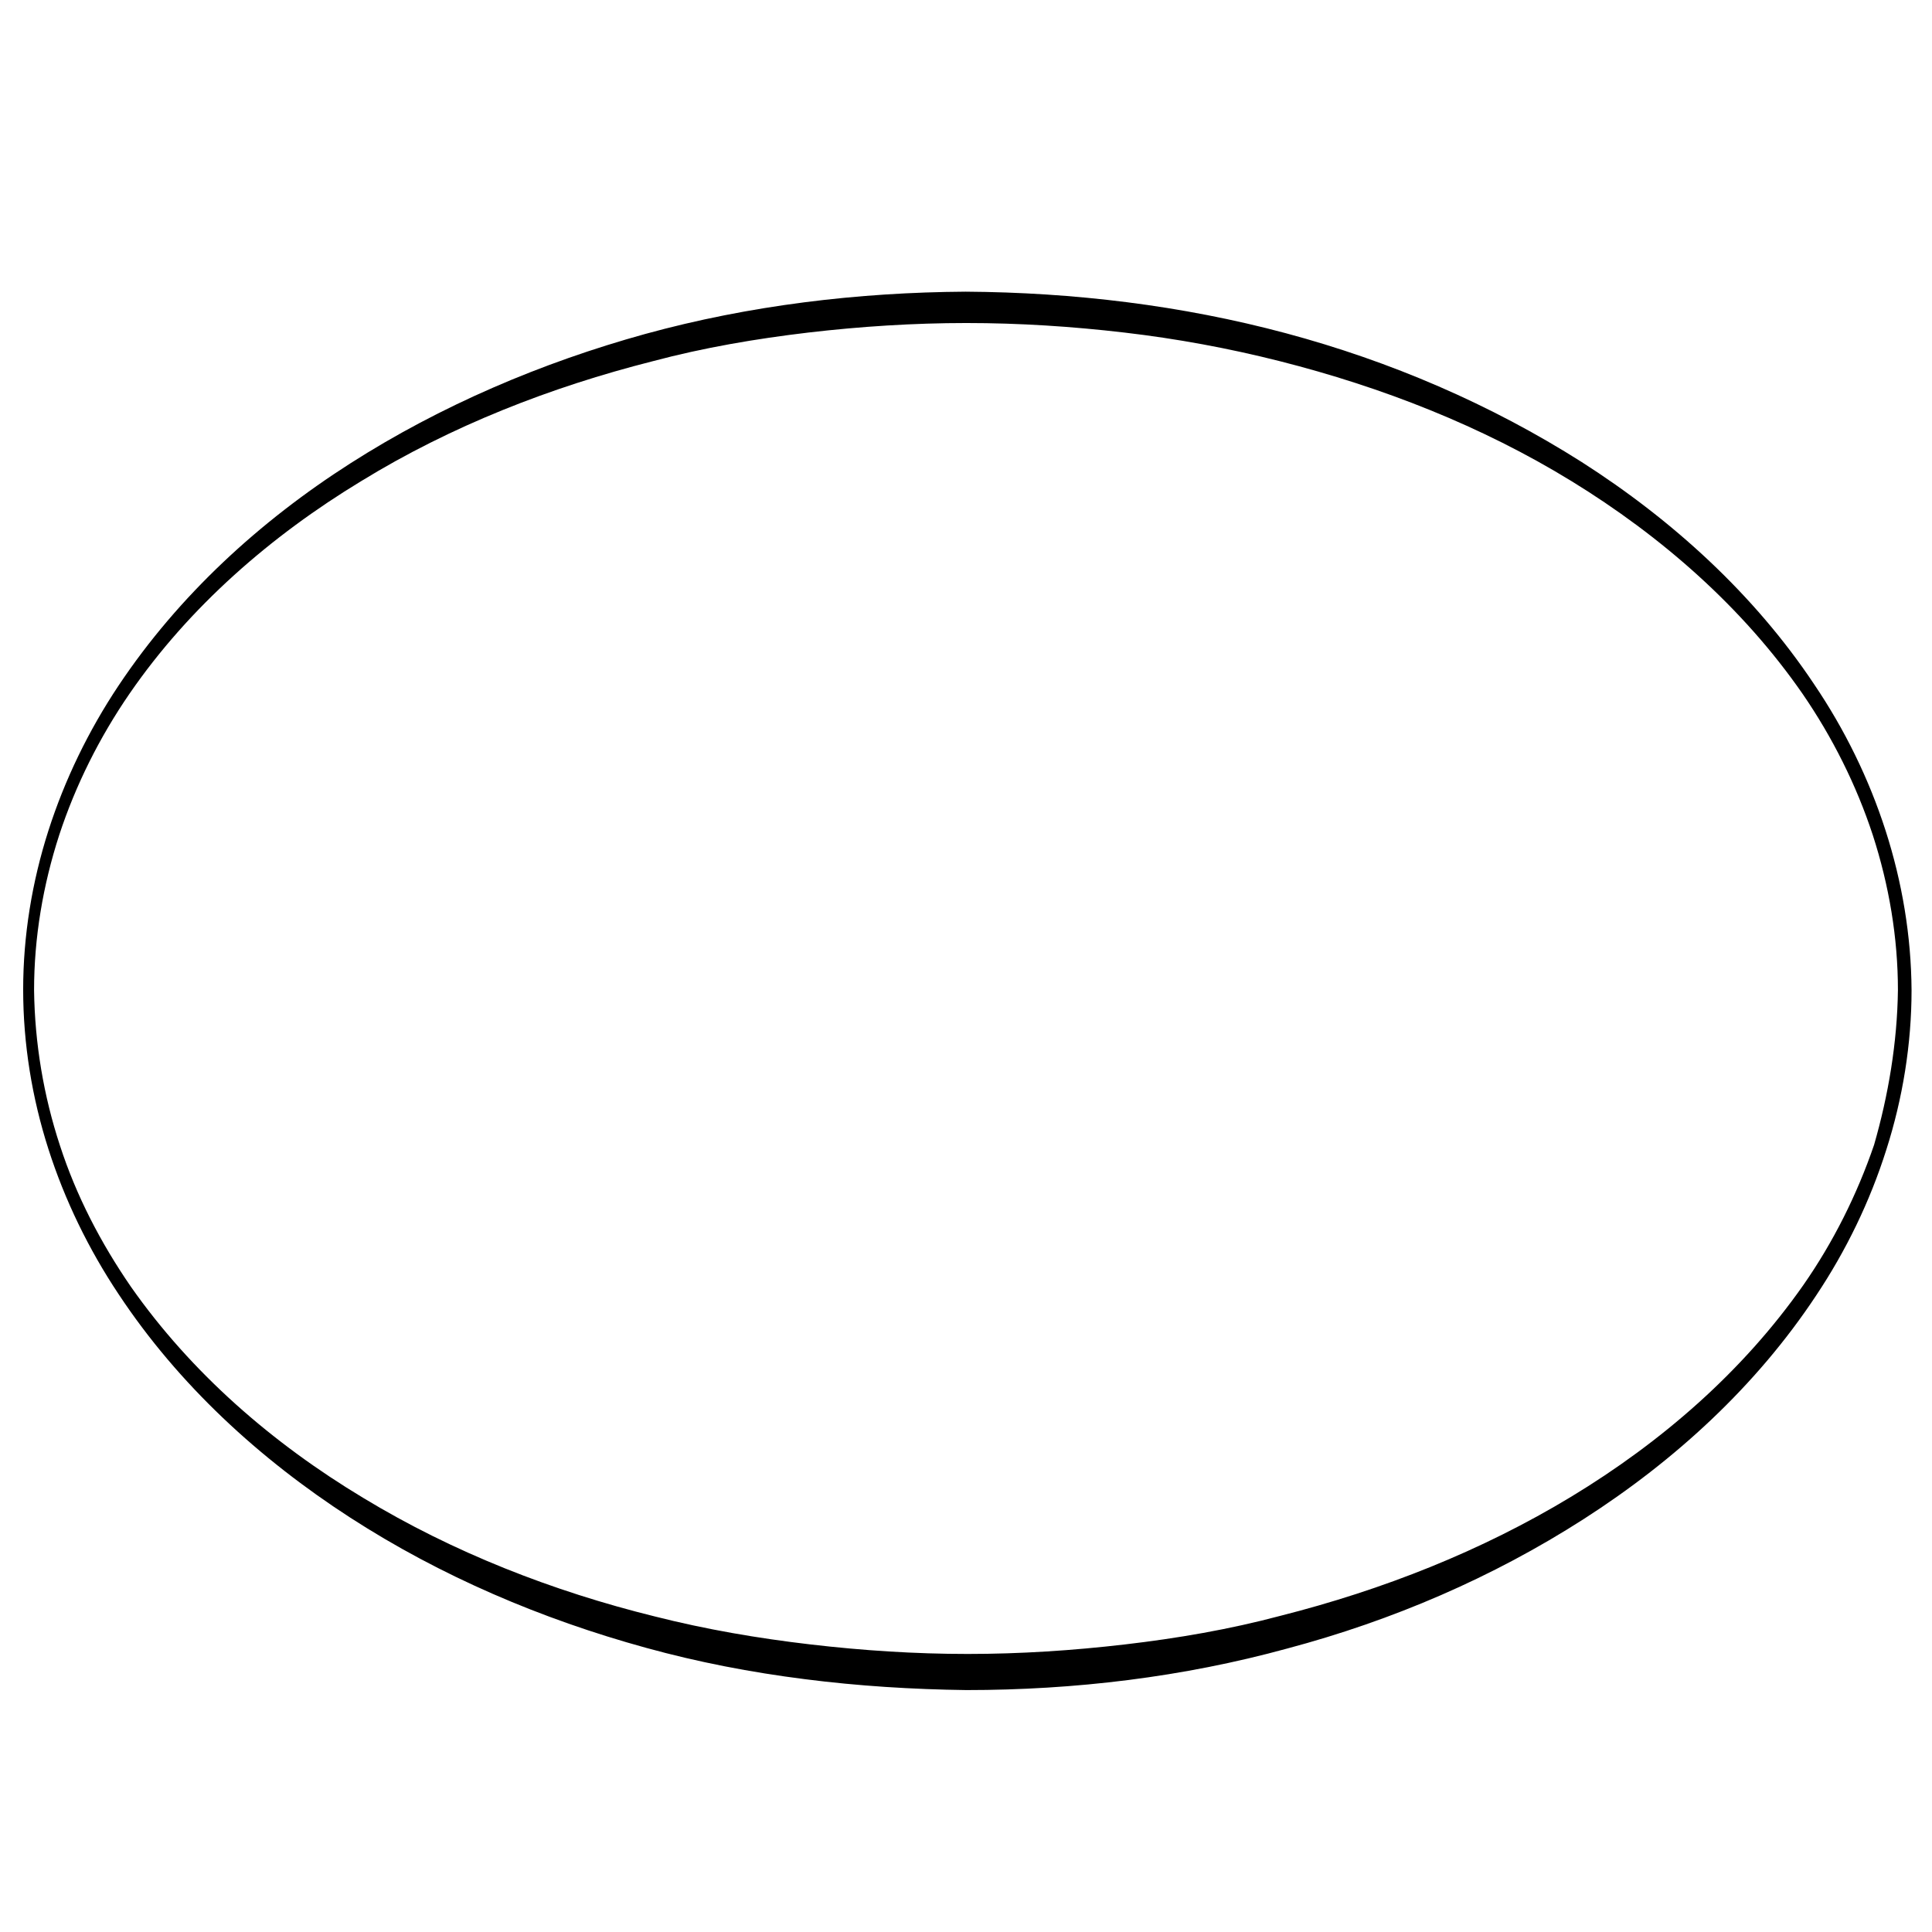 <?xml version="1.0" encoding="utf-8"?>
<!-- Generator: Adobe Illustrator 23.0.1, SVG Export Plug-In . SVG Version: 6.00 Build 0)  -->
<svg version="1.1" id="Layer_1" xmlns="http://www.w3.org/2000/svg" xmlns:xlink="http://www.w3.org/1999/xlink" x="0px" y="0px"
	 viewBox="0 0 283.5 283.5" style="enable-background:new 0 0 283.5 283.5;" xml:space="preserve">
<path d="M280.5,145.3c0,7.9-1.3,15.9-3.7,23.4c-2.4,7.6-5.9,14.8-10.3,21.4c-8.8,13.3-20.7,24.2-34.1,32.8
	c-13.4,8.6-28.1,14.9-43.5,19c-15.3,4.2-31.2,6.1-47.1,6.1c-7.9-0.1-15.9-0.6-23.7-1.6c-7.9-1-15.7-2.5-23.3-4.6
	c-15.3-4.2-30.1-10.5-43.4-19.1c-13.3-8.6-25.2-19.5-34-32.8c-4.4-6.6-7.9-13.8-10.3-21.3c-2.4-7.5-3.7-15.4-3.7-23.4
	c0-7.9,1.3-15.8,3.7-23.3c2.4-7.5,5.9-14.7,10.3-21.3c8.8-13.2,20.7-24.1,34-32.6c13.3-8.5,28.1-14.8,43.3-19
	c15.3-4.2,31.2-6.1,47-6.2c15.8,0.1,31.7,2,47,6.1c15.3,4.1,30,10.4,43.4,18.9c13.3,8.5,25.3,19.4,34.1,32.6
	C275.2,113.7,280.4,129.4,280.5,145.3z M278.5,145.3c0-7.7-1.3-15.4-3.7-22.8c-2.4-7.3-5.9-14.3-10.3-20.7
	c-8.8-12.7-20.7-23.1-33.9-31.2c-13.2-8.1-27.8-13.8-42.8-17.6c-7.5-1.9-15.1-3.3-22.8-4.2c-7.7-0.9-15.4-1.4-23.2-1.4
	c-7.7,0-15.5,0.5-23.2,1.4C111,49.7,103.3,51,95.8,53c-15,3.8-29.6,9.5-42.8,17.6c-13.2,8-25.2,18.4-34,31.2
	c-4.4,6.4-7.9,13.4-10.3,20.7c-2.4,7.4-3.7,15.1-3.7,22.8c0.1,7.8,1.4,15.5,3.8,22.8c2.4,7.4,6,14.3,10.4,20.7
	c8.9,12.7,20.8,23,34.1,31c13.2,8,27.8,13.7,42.8,17.4c7.5,1.9,15.1,3.2,22.8,4.1c7.7,0.9,15.4,1.4,23.1,1.4
	c7.7,0,15.4-0.5,23.1-1.4c7.7-0.9,15.3-2.2,22.8-4.2c15-3.8,29.5-9.5,42.7-17.5c13.2-8,25.1-18.3,34-31c4.4-6.3,7.9-13.3,10.4-20.6
	C277.1,160.7,278.4,153,278.5,145.3z"/>
</svg>
